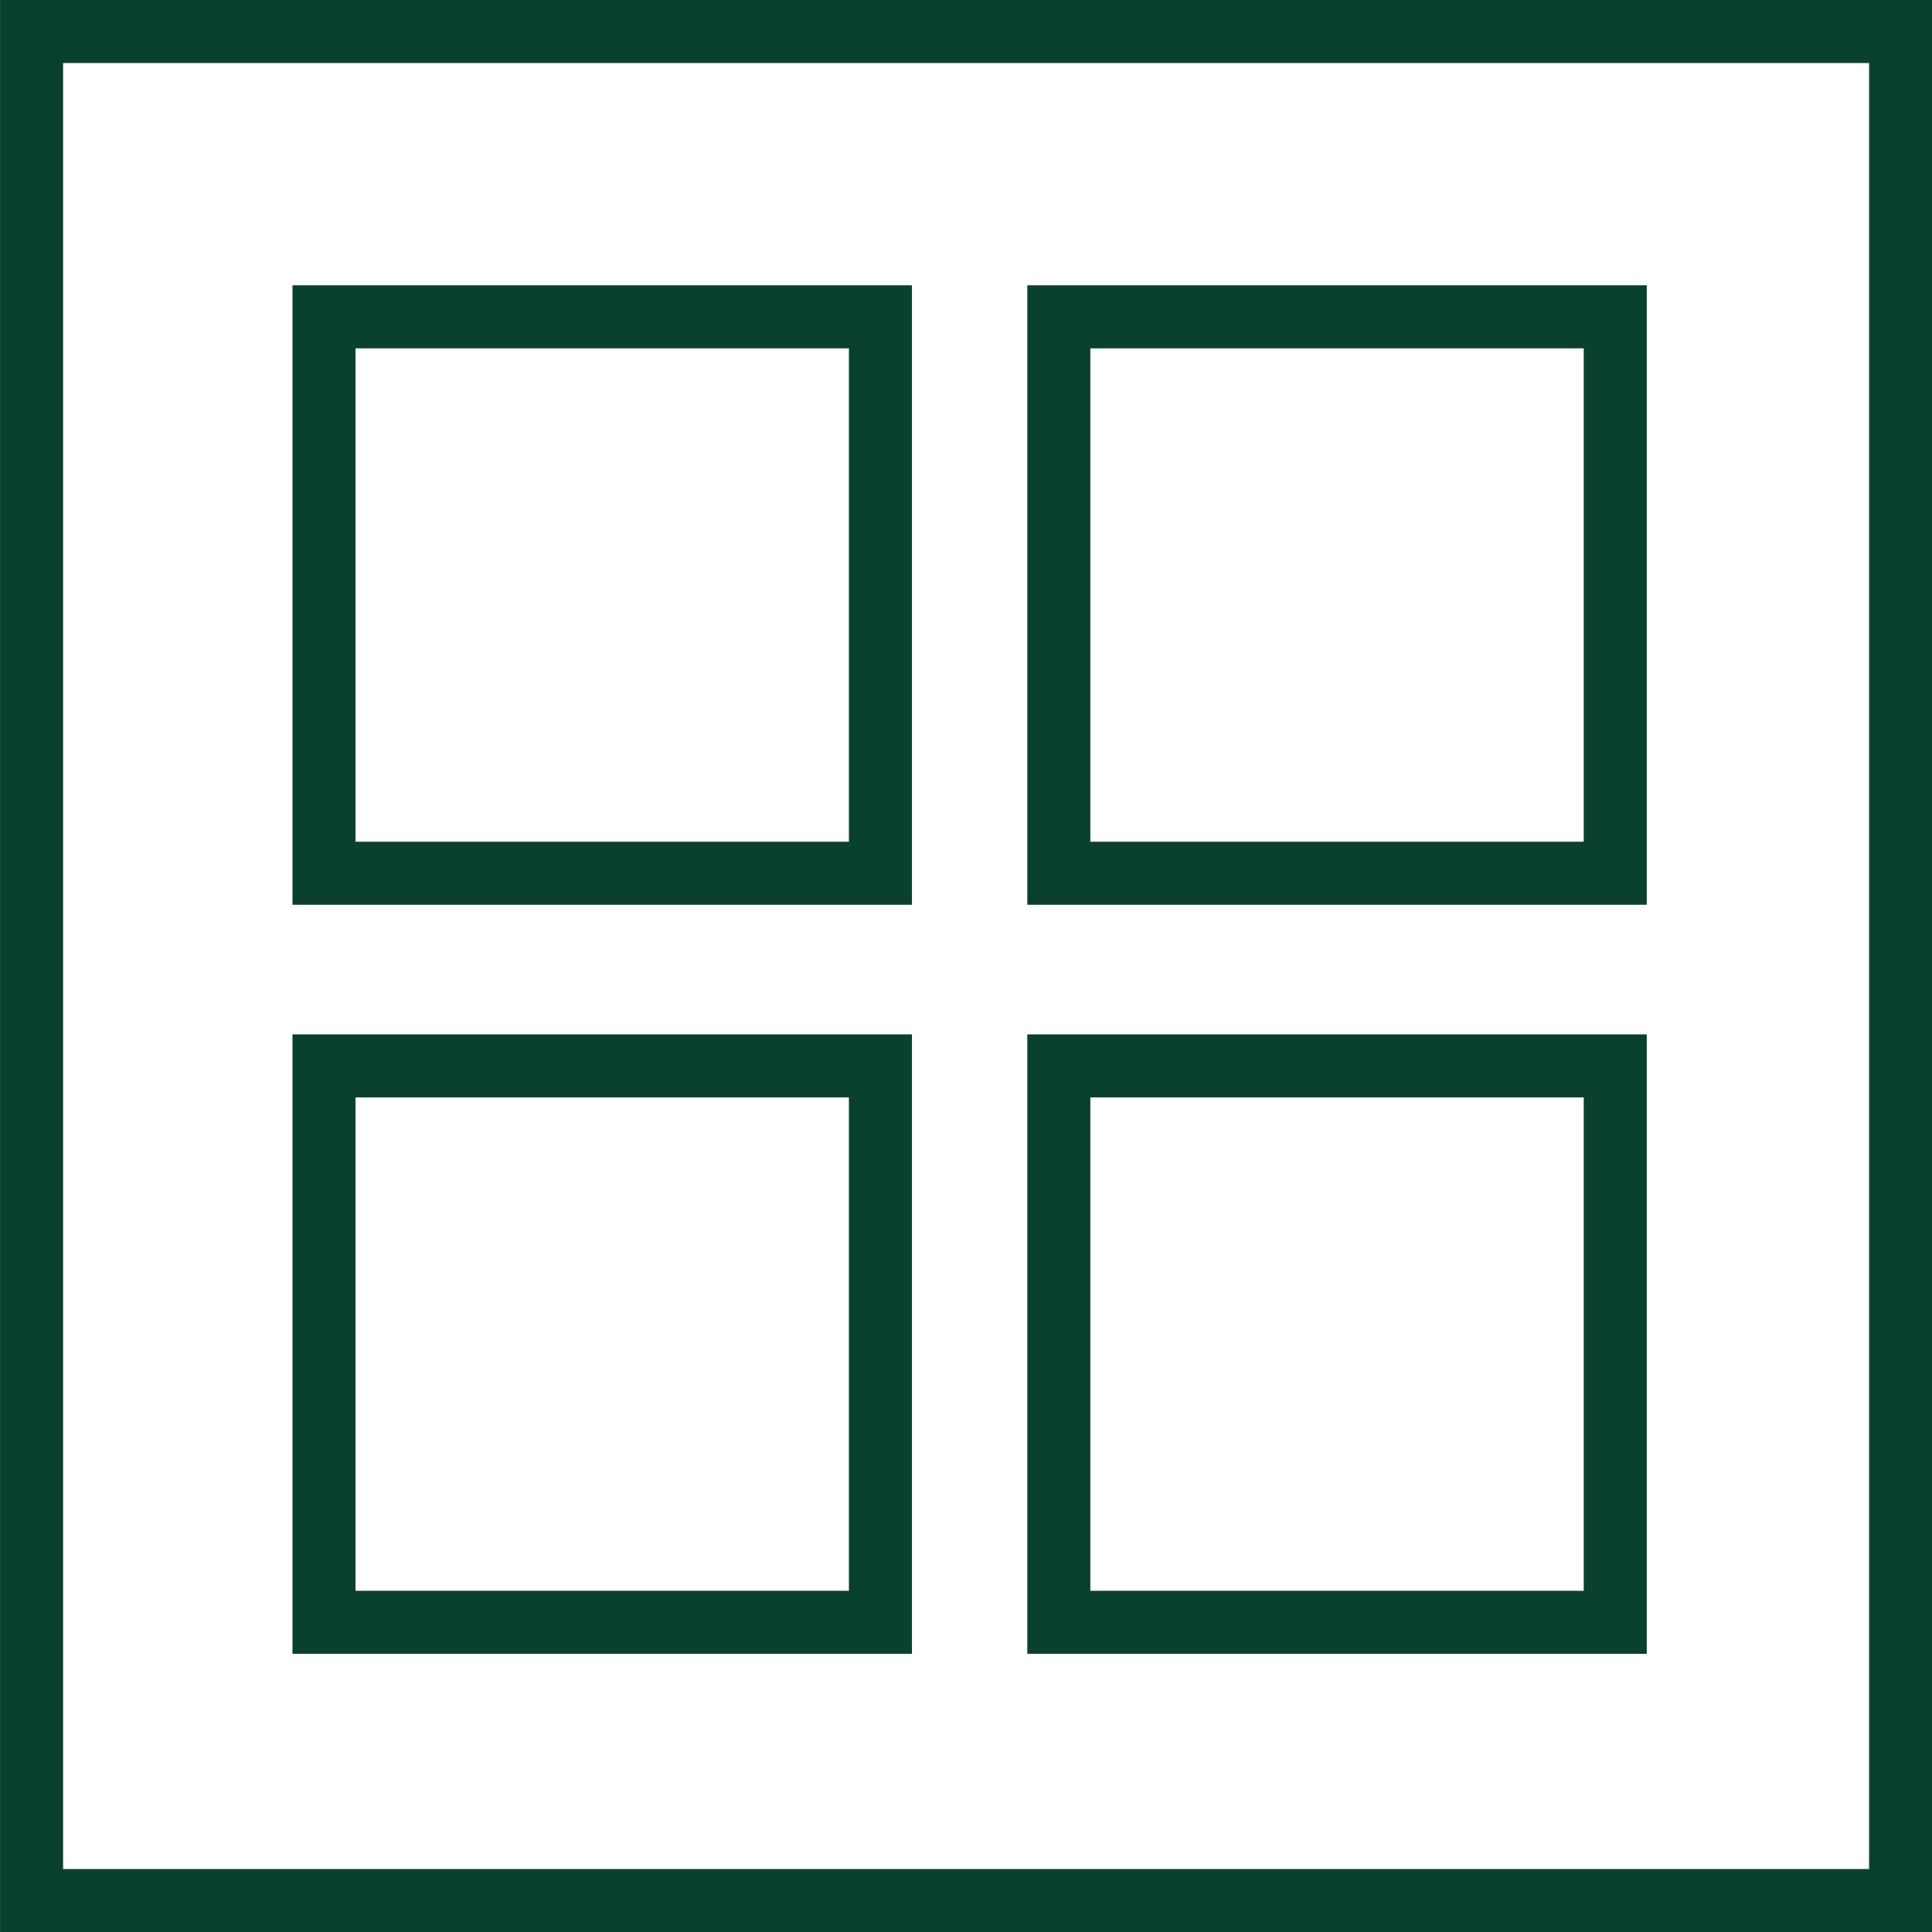 <svg xmlns="http://www.w3.org/2000/svg" viewBox="8496.522 -235.074 30.649 30.65">
  <defs>
    <style>
      .cls-1 {
        fill: none;
        stroke: #0a402e;
      }
    </style>
  </defs>
  <g id="Group_597" data-name="Group 597" transform="translate(7259 -389)">
    <rect id="Rectangle_149" data-name="Rectangle 149" class="cls-1" width="29.65" height="29.65" transform="translate(1238.023 154.426)"/>
    <rect id="Rectangle_150" data-name="Rectangle 150" class="cls-1" width="8.827" height="8.827" transform="translate(1242.662 158.952)"/>
    <rect id="Rectangle_151" data-name="Rectangle 151" class="cls-1" width="8.827" height="8.827" transform="translate(1242.662 170.835)"/>
    <rect id="Rectangle_152" data-name="Rectangle 152" class="cls-1" width="8.827" height="8.827" transform="translate(1254.319 158.952)"/>
    <rect id="Rectangle_153" data-name="Rectangle 153" class="cls-1" width="8.827" height="8.827" transform="translate(1254.319 170.835)"/>
  </g>
</svg>

